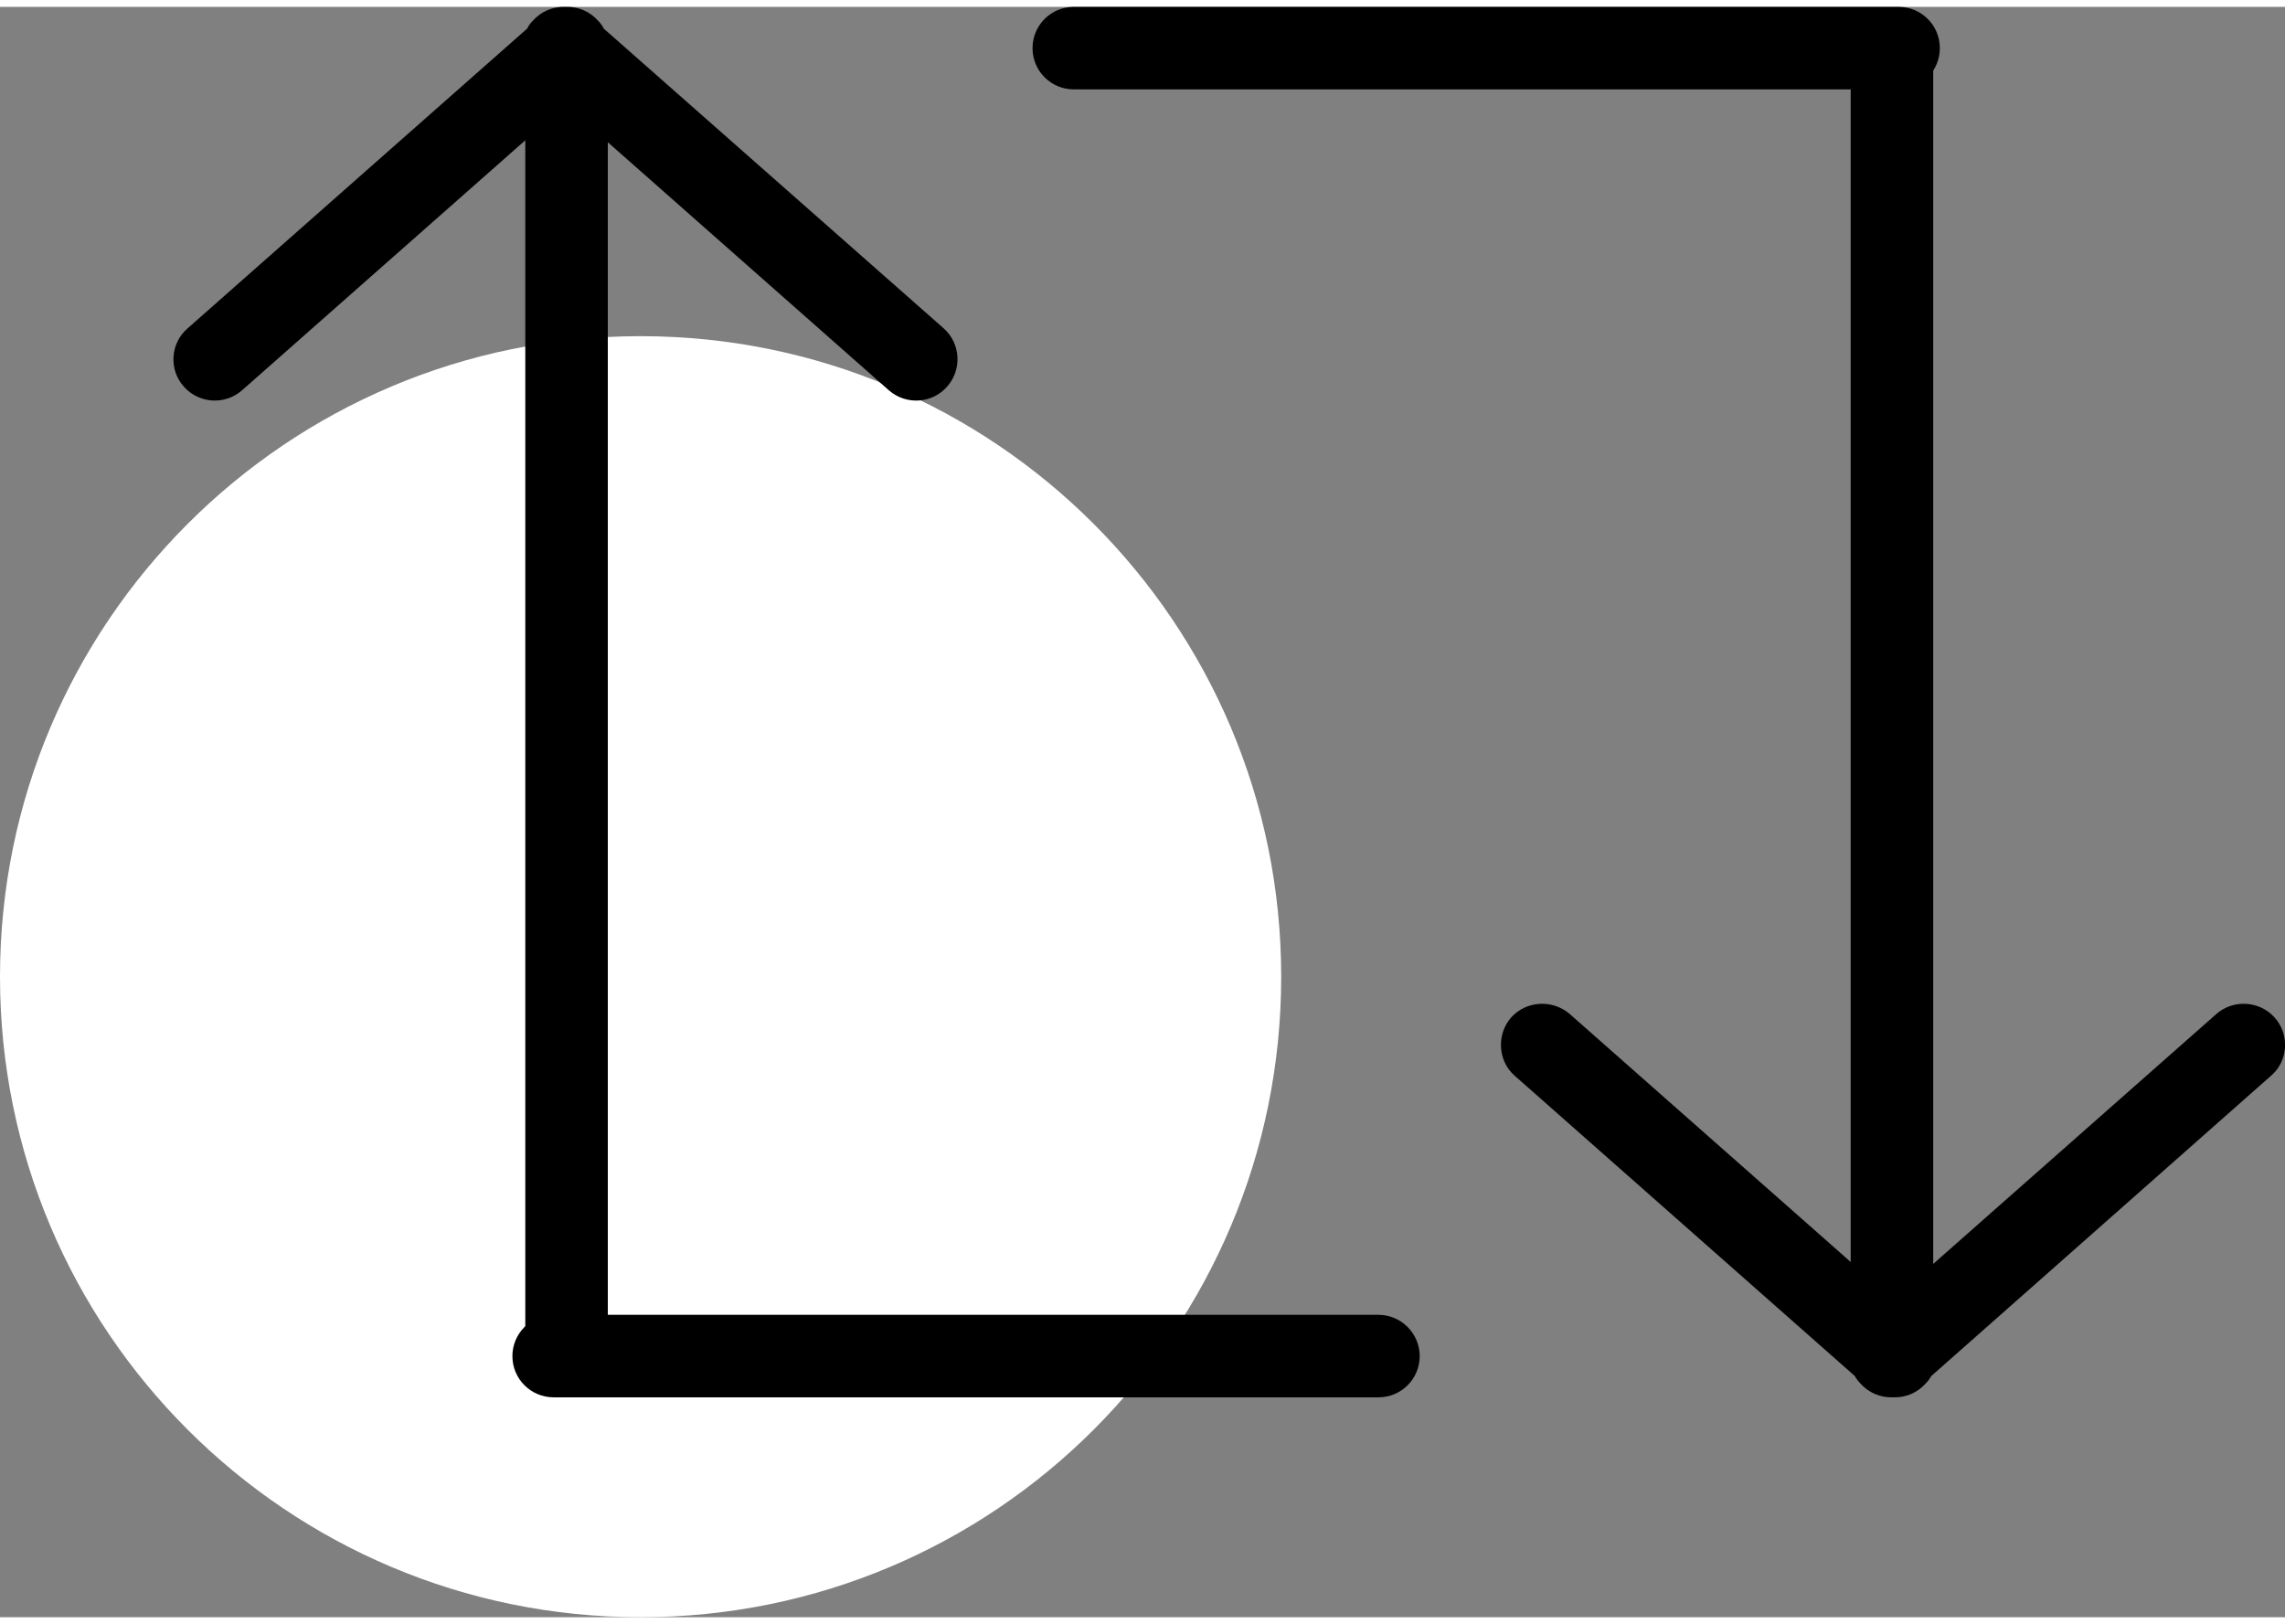<?xml version="1.0" encoding="UTF-8"?> <!-- Creator: CorelDRAW X7 --> <svg xmlns="http://www.w3.org/2000/svg" xmlns:xlink="http://www.w3.org/1999/xlink" xml:space="preserve" width="83px" height="59px" style="shape-rendering:geometricPrecision; text-rendering:geometricPrecision; image-rendering:optimizeQuality; fill-rule:evenodd; clip-rule:evenodd" viewBox="0 0 6203 4372"><rect x="0" y="0" width="6203" height="4372" fill="#808080" stroke="none"/> <defs> <style type="text/css"> <![CDATA[ .fil1 {fill:black} .fil0 {fill:white} ]]> </style> </defs> <g id="Слой_x0020_1">  <path class="fil0" d="M1739 894c961,0 1739,779 1739,1739 0,961 -778,1739 -1739,1739 -960,0 -1739,-778 -1739,-1739 0,-960 779,-1739 1739,-1739z"></path> <path class="fil1" d="M3854 3663l0 0c0,62 -50,112 -112,112l-2239 0c-62,0 -112,-50 -112,-112l0 0c0,-61 50,-112 112,-112l2239 0c62,0 112,51 112,112z"></path> <path class="fil1" d="M2803 112l0 0c0,-62 50,-112 112,-112l2239 0c62,0 112,50 112,112l0 0c0,62 -50,112 -112,112l-2239 0c-62,0 -112,-50 -112,-112z"></path> <path class="fil1" d="M1538 43l0 0c62,0 112,51 112,112l0 3463c0,62 -50,112 -112,112l0 0c-61,0 -112,-50 -112,-112l0 -3463c0,-61 51,-112 112,-112z"></path> <path class="fil1" d="M5136 3732l0 0c-62,0 -112,-50 -112,-112l0 -3463c0,-61 50,-112 112,-112l0 0c61,0 112,51 112,112l0 3463c0,62 -51,112 -112,112z"></path> <path class="fil1" d="M1624 38l0 0c6,6 11,13 15,21l923 814c46,41 50,112 9,158l0 0c-40,46 -111,51 -158,10l-878 -775 -878 775c-47,41 -117,36 -158,-10l0 0c-41,-46 -37,-117 10,-158l922 -814c4,-8 9,-15 15,-21l0 0c23,-26 55,-39 88,-38l2 0c33,-1 65,12 88,38z"></path> <path class="fil1" d="M5050 3737l0 0c-6,-6 -11,-13 -15,-20l-923 -815c-46,-40 -50,-112 -10,-158l0 0c41,-46 112,-50 159,-10l878 775 878 -775c46,-40 117,-36 158,10l0 0c41,46 37,118 -10,158l-922 815c-4,7 -9,14 -15,20l0 0c-23,26 -55,39 -88,38l-2 0c-33,1 -65,-12 -88,-38z"></path> </g> </svg> 